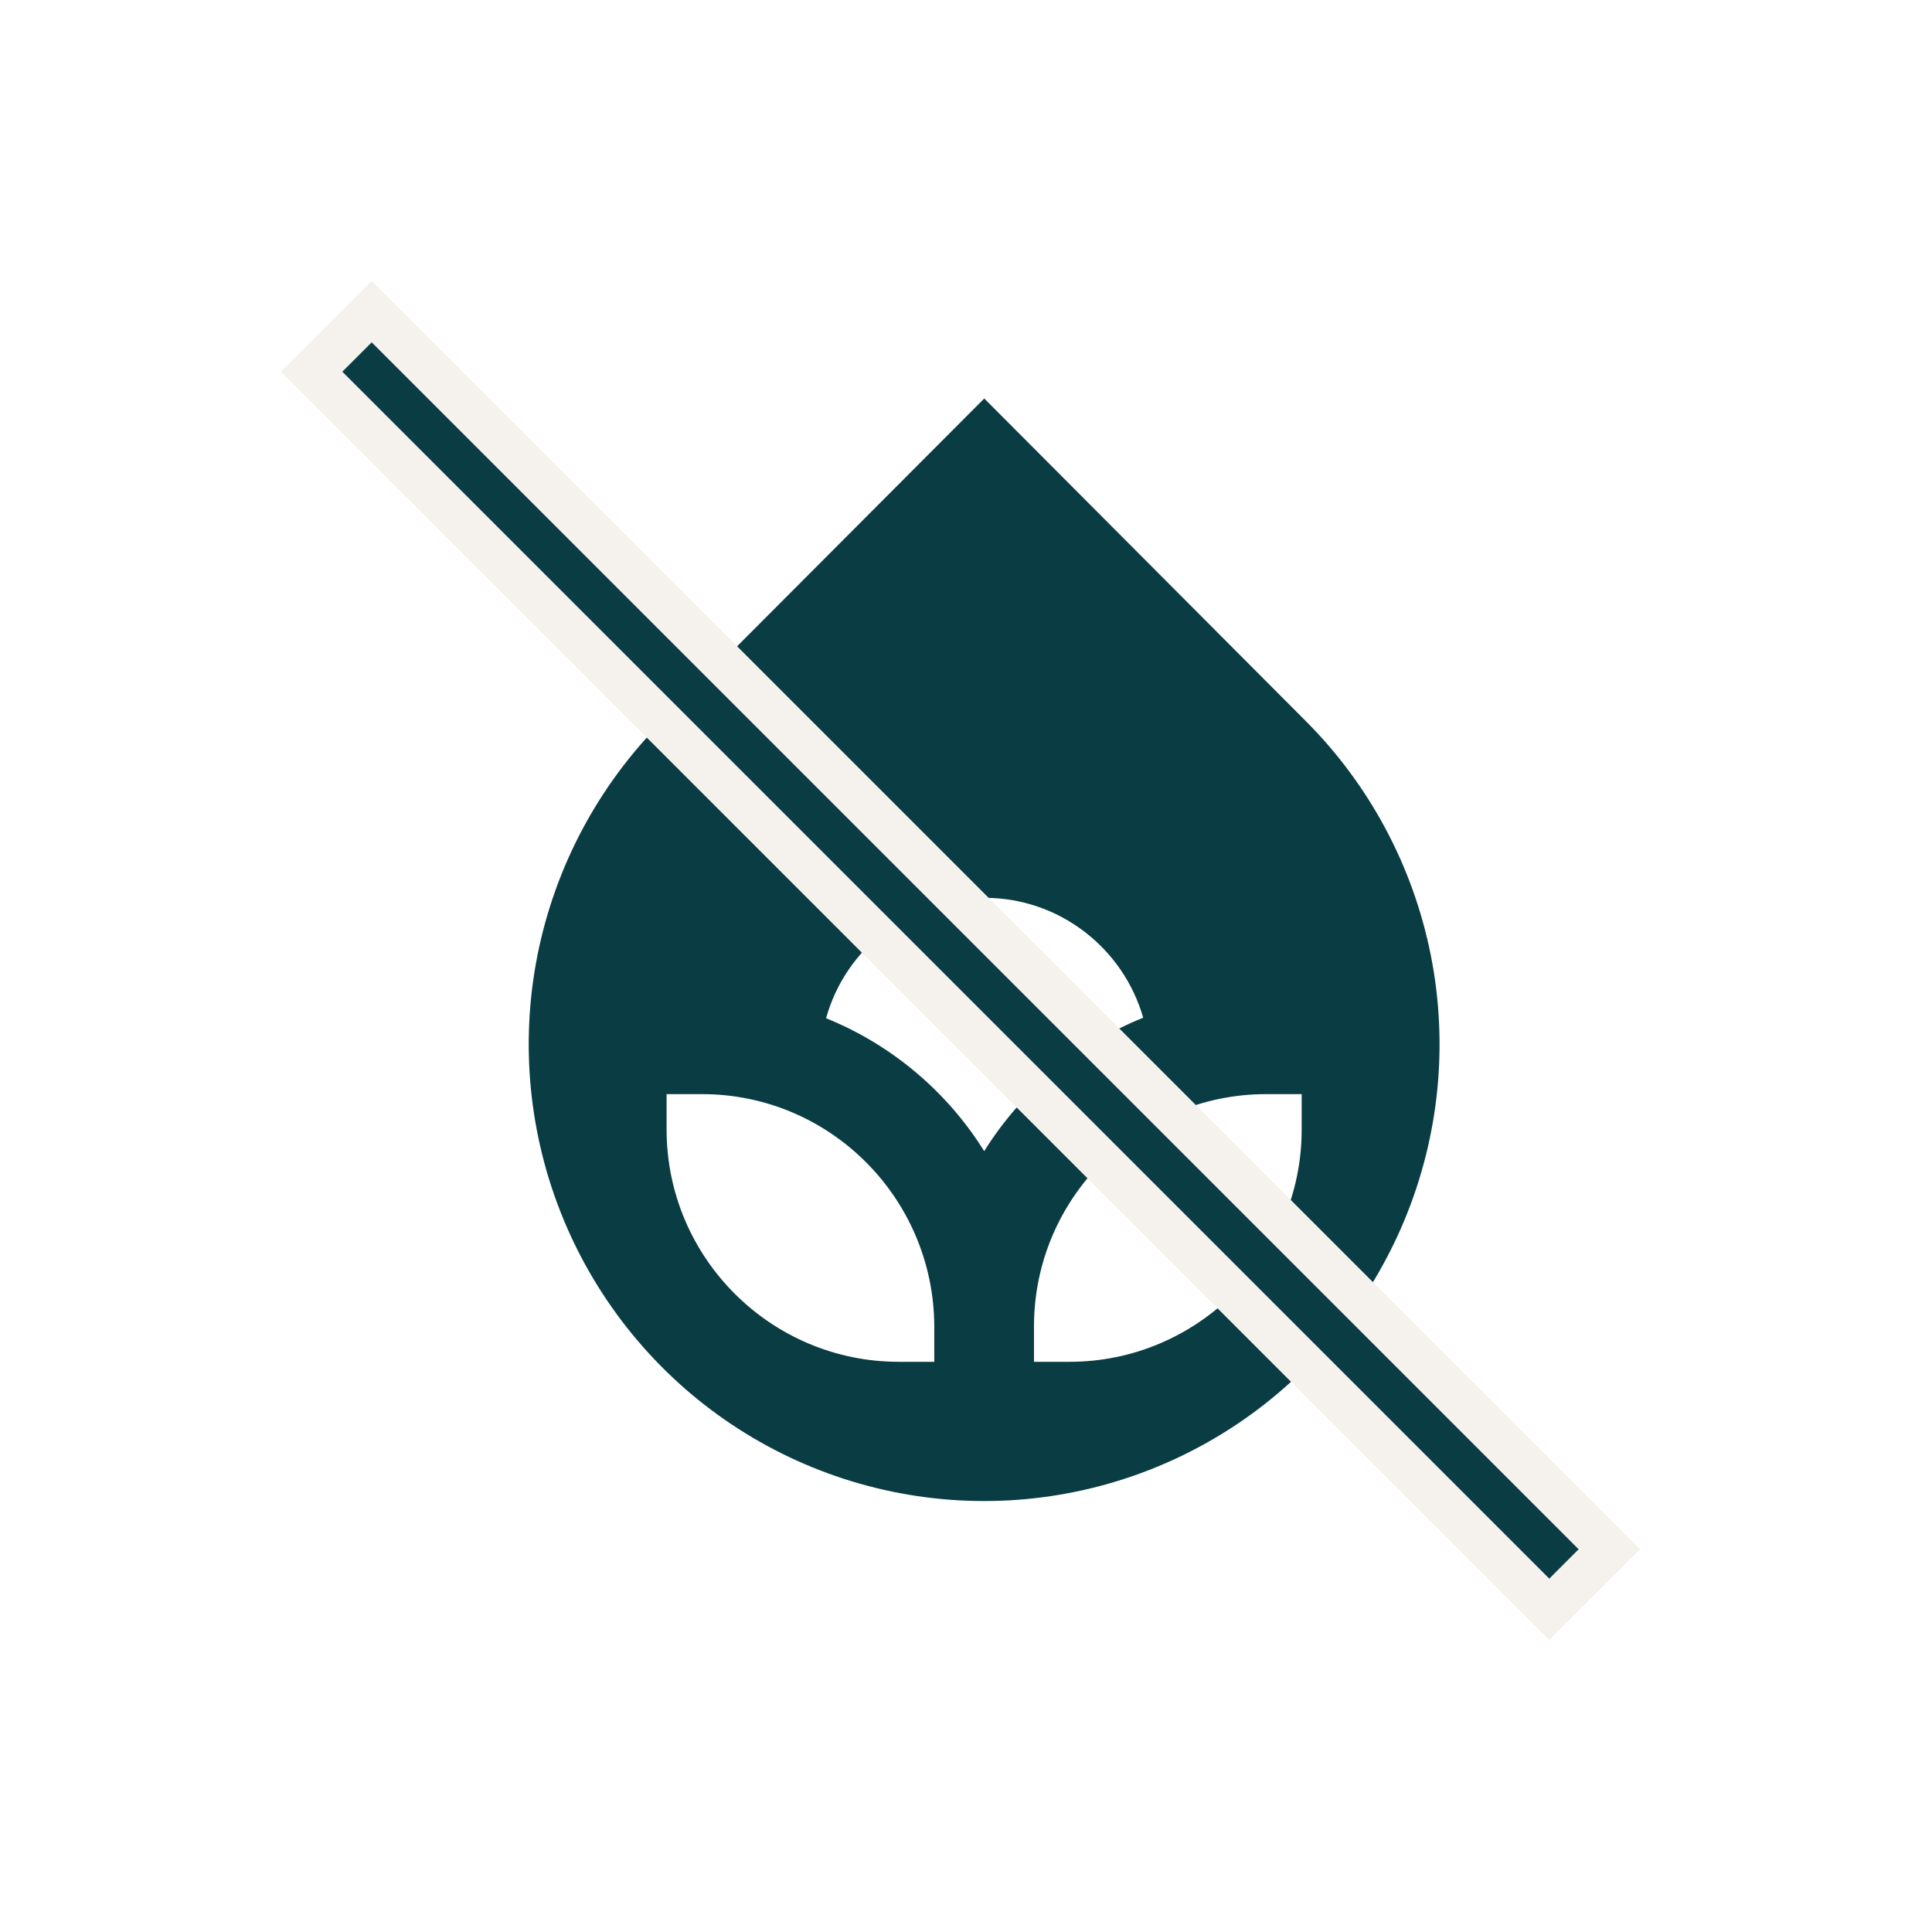 <svg xmlns="http://www.w3.org/2000/svg" fill="none" viewBox="0 0 31 31" height="31" width="31">
<g filter="url(#filter0_d_1947_5703)">
<path fill="#0A3C44" d="M10.625 7.575L15.793 2.394L20.957 7.575C21.979 8.6 22.675 9.906 22.958 11.327C23.24 12.749 23.095 14.222 22.542 15.561C21.989 16.9 21.053 18.045 19.851 18.85C18.649 19.655 17.236 20.085 15.791 20.085C14.346 20.085 12.933 19.655 11.731 18.85C10.53 18.045 9.593 16.9 9.04 15.561C8.487 14.222 8.342 12.749 8.624 11.327C8.907 9.906 9.603 8.6 10.625 7.575ZM13.255 12.338C13.565 11.22 14.588 10.406 15.799 10.406C17.003 10.406 18.026 11.22 18.343 12.33C17.284 12.756 16.39 13.512 15.792 14.471C15.201 13.52 14.307 12.763 13.255 12.338ZM10.696 13.556H11.265C13.319 13.556 14.984 15.228 14.991 17.282V17.851H14.422C12.368 17.851 10.696 16.179 10.696 14.125V13.556ZM16.591 17.282V17.851H17.16C19.214 17.851 20.886 16.179 20.886 14.125V13.556H20.317C18.263 13.556 16.591 15.228 16.591 17.282Z" clip-rule="evenodd" fill-rule="evenodd"></path>
<path stroke-width="0.697" stroke="#F5F2EE" fill="#0A3C44" d="M24.859 21.823L5 1.964L5.964 1L25.823 20.859L24.859 21.823Z" clip-rule="evenodd" fill-rule="evenodd"></path>
</g>
<defs>
<filter color-interpolation-filters="sRGB" filterUnits="userSpaceOnUse" height="29.808" width="29.808" y="0.507" x="0.507" id="filter0_d_1947_5703">
<feFlood result="BackgroundImageFix" flood-opacity="0"></feFlood>
<feColorMatrix result="hardAlpha" values="0 0 0 0 0 0 0 0 0 0 0 0 0 0 0 0 0 0 127 0" type="matrix" in="SourceAlpha"></feColorMatrix>
<feOffset dy="4"></feOffset>
<feGaussianBlur stdDeviation="2"></feGaussianBlur>
<feComposite operator="out" in2="hardAlpha"></feComposite>
<feColorMatrix values="0 0 0 0 0 0 0 0 0 0 0 0 0 0 0 0 0 0 0.25 0" type="matrix"></feColorMatrix>
<feBlend result="effect1_dropShadow_1947_5703" in2="BackgroundImageFix" mode="normal"></feBlend>
<feBlend result="shape" in2="effect1_dropShadow_1947_5703" in="SourceGraphic" mode="normal"></feBlend>
</filter>
</defs>
</svg>
